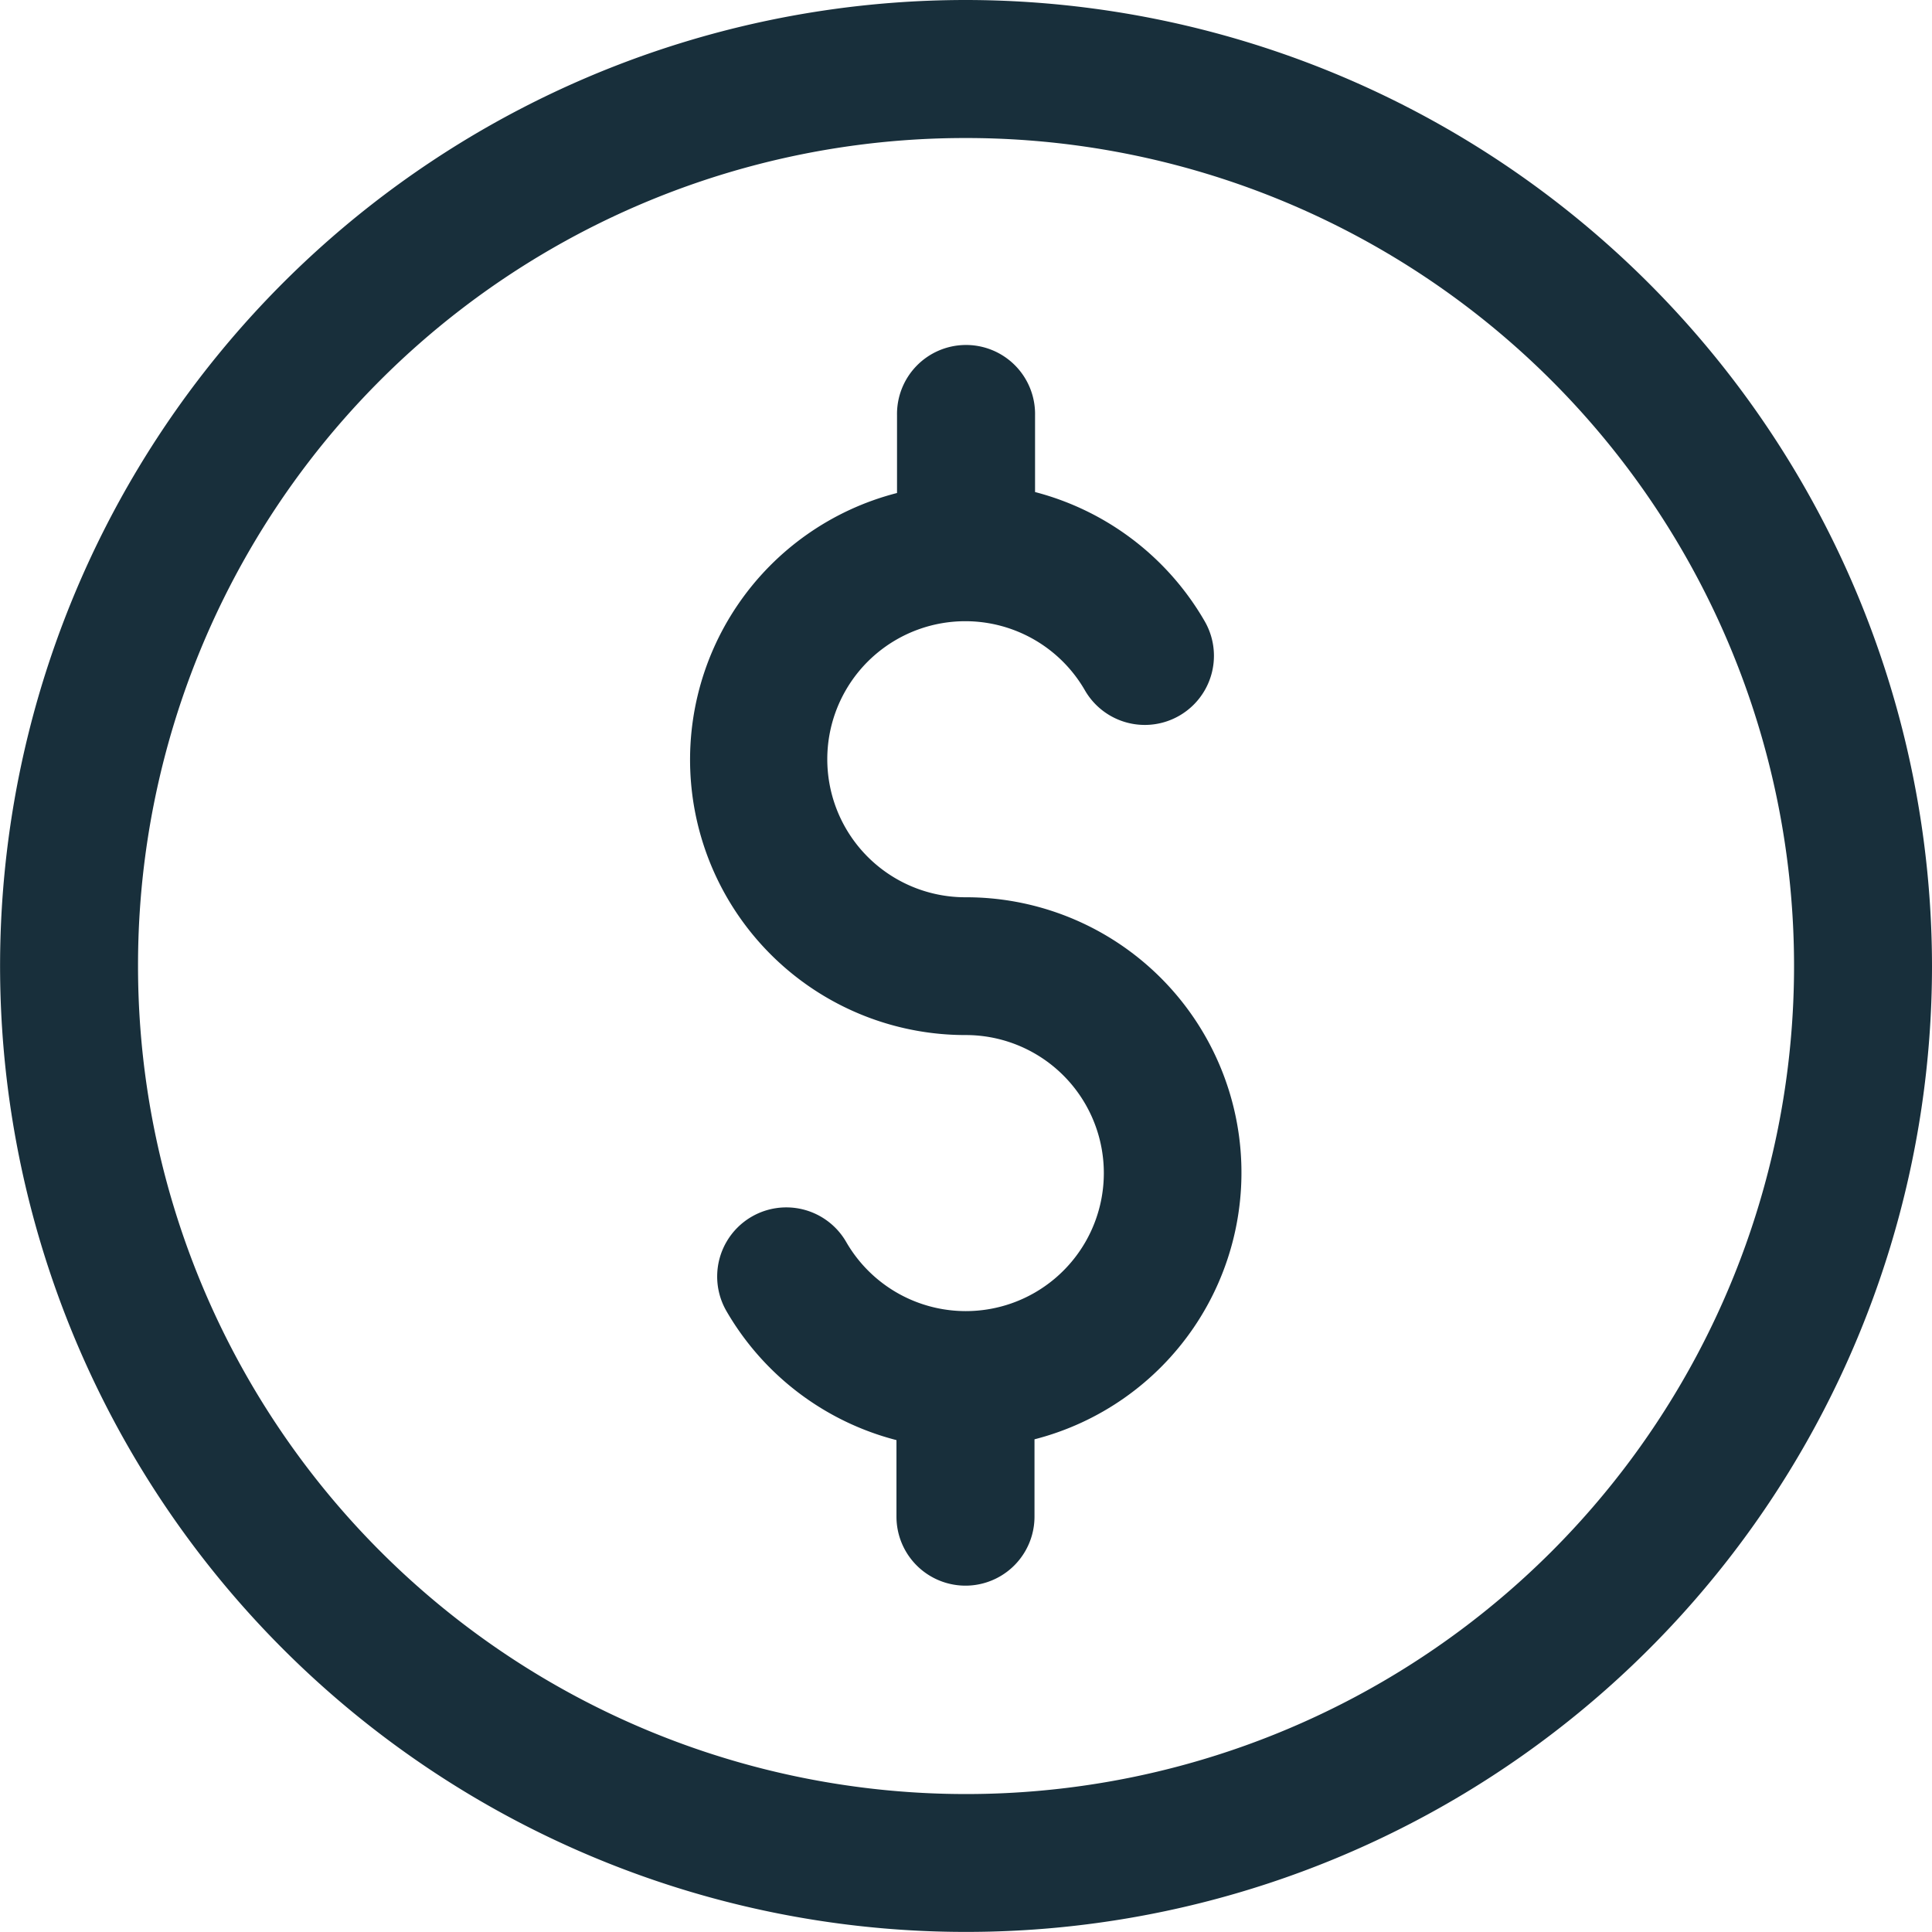 <svg xmlns="http://www.w3.org/2000/svg" width="24.187" height="24.187" viewBox="0 0 24.187 24.187"><defs><style>.a{fill:#182f3b;}</style></defs><g transform="translate(-2 -2)"><path class="a" d="M14.093,2A12.093,12.093,0,1,0,26.187,14.093,12.106,12.106,0,0,0,14.093,2Zm0,1.728A10.366,10.366,0,1,1,3.728,14.093,10.353,10.353,0,0,1,14.093,3.728Z"/><path class="a" d="M15.439,7a.864.864,0,0,0-.847.881v.972a3.447,3.447,0,0,0,.864,6.786,1.728,1.728,0,1,1-1.5,2.591.864.864,0,0,0-1.5.864,3.456,3.456,0,0,0,2.129,1.616v.958a.864.864,0,1,0,1.728,0V20.7a3.447,3.447,0,0,0-.864-6.786,1.728,1.728,0,1,1,1.495-2.591.864.864,0,1,0,1.5-.864A3.455,3.455,0,0,0,16.32,8.841v-.96A.864.864,0,0,0,15.439,7Z" transform="translate(-1.362 -0.681)"/></g></svg>